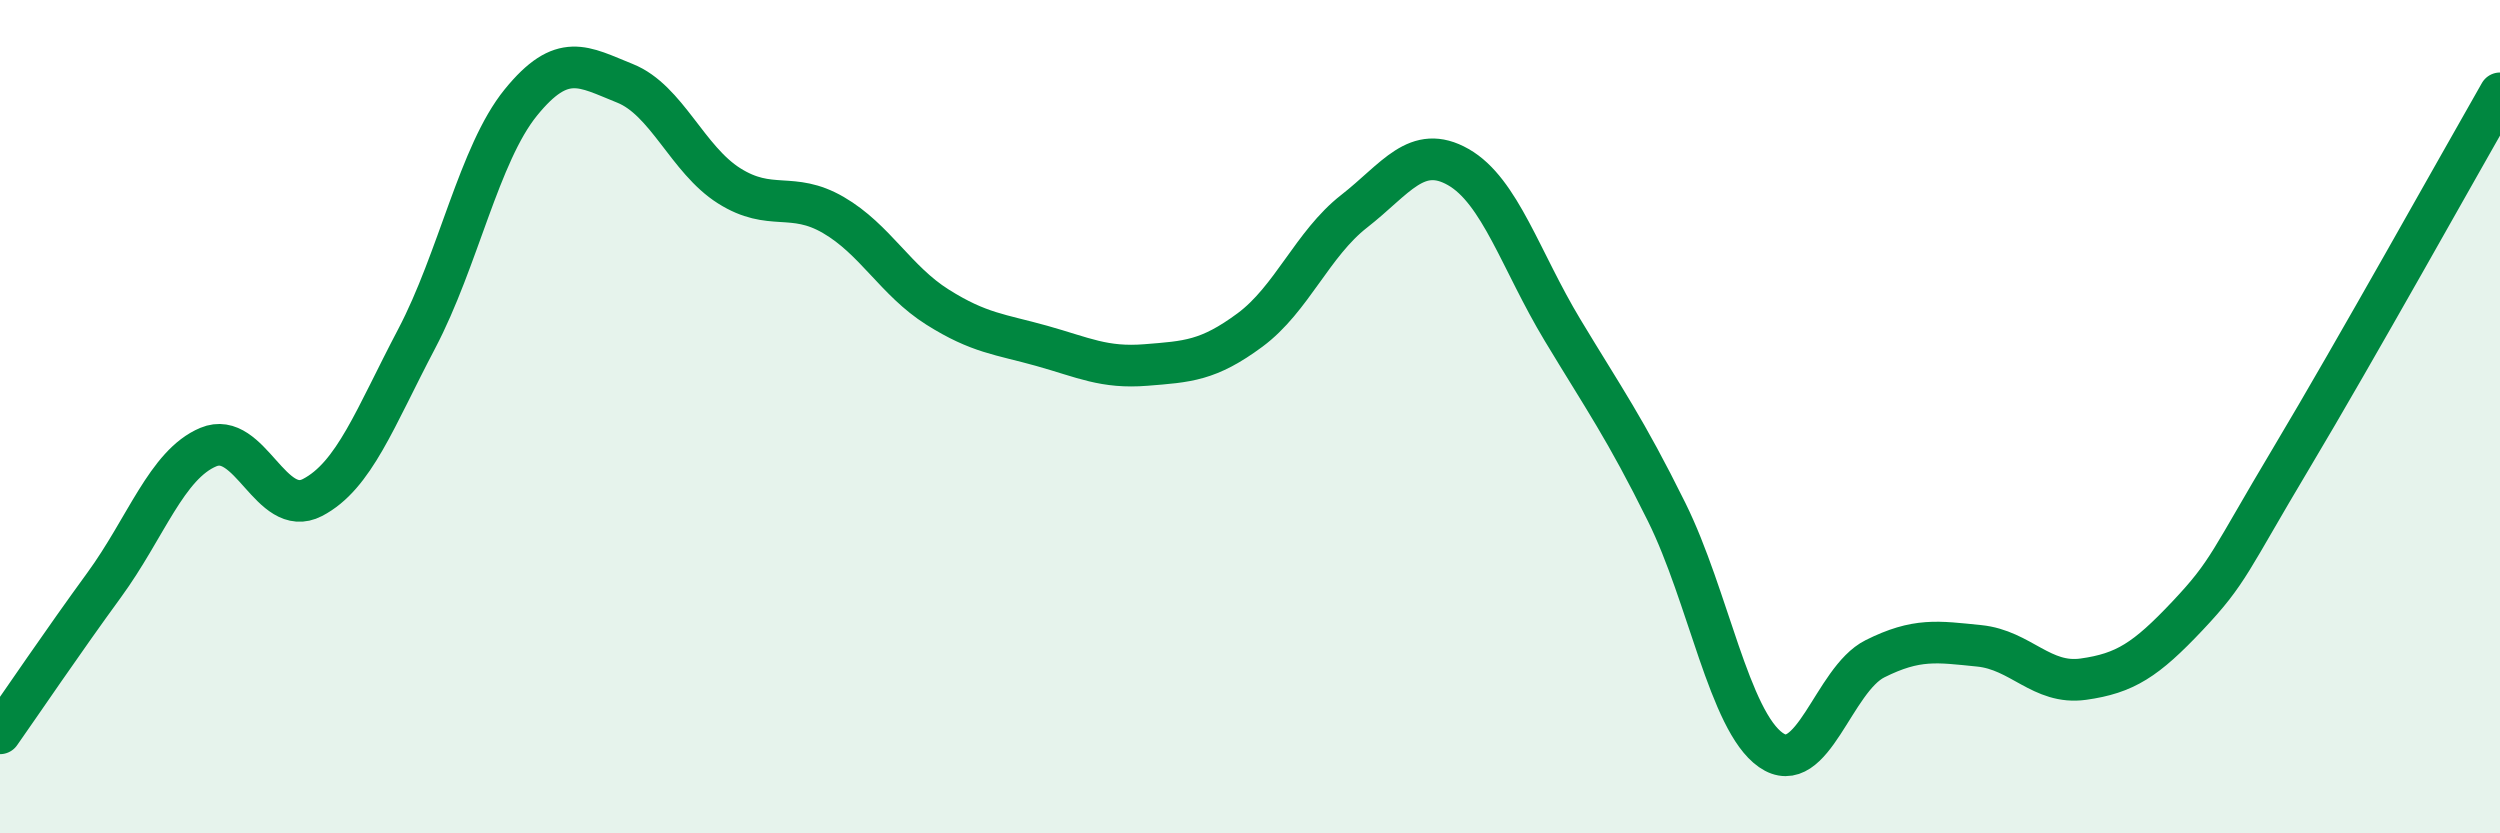 
    <svg width="60" height="20" viewBox="0 0 60 20" xmlns="http://www.w3.org/2000/svg">
      <path
        d="M 0,17.6 C 0.5,16.89 1.5,15.41 2.5,14.04 C 3.5,12.67 4,11.15 5,10.73 C 6,10.31 6.5,12.46 7.5,11.94 C 8.5,11.42 9,10.03 10,8.13 C 11,6.23 11.5,3.69 12.5,2.46 C 13.5,1.23 14,1.6 15,2 C 16,2.4 16.5,3.83 17.5,4.46 C 18.5,5.09 19,4.58 20,5.16 C 21,5.74 21.5,6.74 22.5,7.37 C 23.5,8 24,8.02 25,8.3 C 26,8.58 26.5,8.84 27.5,8.76 C 28.5,8.68 29,8.66 30,7.92 C 31,7.18 31.5,5.85 32.5,5.07 C 33.5,4.29 34,3.44 35,4.01 C 36,4.58 36.5,6.26 37.5,7.92 C 38.5,9.58 39,10.27 40,12.29 C 41,14.31 41.5,17.3 42.5,18 C 43.5,18.7 44,16.31 45,15.81 C 46,15.31 46.5,15.4 47.5,15.5 C 48.5,15.6 49,16.44 50,16.3 C 51,16.16 51.5,15.84 52.5,14.78 C 53.5,13.72 53.5,13.49 55,10.98 C 56.5,8.47 59,3.99 60,2.24L60 20L0 20Z"
        fill="#008740"
        opacity="0.1"
        stroke-linecap="round"
        stroke-linejoin="round"
      />
      <path
        d="M 0,17.6 C 0.5,16.89 1.5,15.41 2.5,14.04 C 3.5,12.67 4,11.15 5,10.73 C 6,10.31 6.5,12.46 7.5,11.94 C 8.5,11.42 9,10.03 10,8.13 C 11,6.23 11.5,3.69 12.5,2.46 C 13.5,1.23 14,1.6 15,2 C 16,2.4 16.5,3.83 17.5,4.46 C 18.5,5.09 19,4.58 20,5.16 C 21,5.74 21.5,6.74 22.5,7.37 C 23.5,8 24,8.02 25,8.3 C 26,8.58 26.5,8.84 27.5,8.76 C 28.5,8.68 29,8.66 30,7.92 C 31,7.18 31.5,5.85 32.5,5.07 C 33.5,4.29 34,3.44 35,4.01 C 36,4.58 36.5,6.26 37.5,7.92 C 38.5,9.58 39,10.27 40,12.29 C 41,14.31 41.5,17.3 42.5,18 C 43.5,18.7 44,16.31 45,15.81 C 46,15.31 46.5,15.4 47.5,15.5 C 48.5,15.6 49,16.44 50,16.3 C 51,16.16 51.5,15.84 52.5,14.78 C 53.5,13.72 53.5,13.49 55,10.98 C 56.5,8.47 59,3.99 60,2.24"
        stroke="#008740"
        stroke-width="1"
        fill="none"
        stroke-linecap="round"
        stroke-linejoin="round"
      />
    </svg>
  